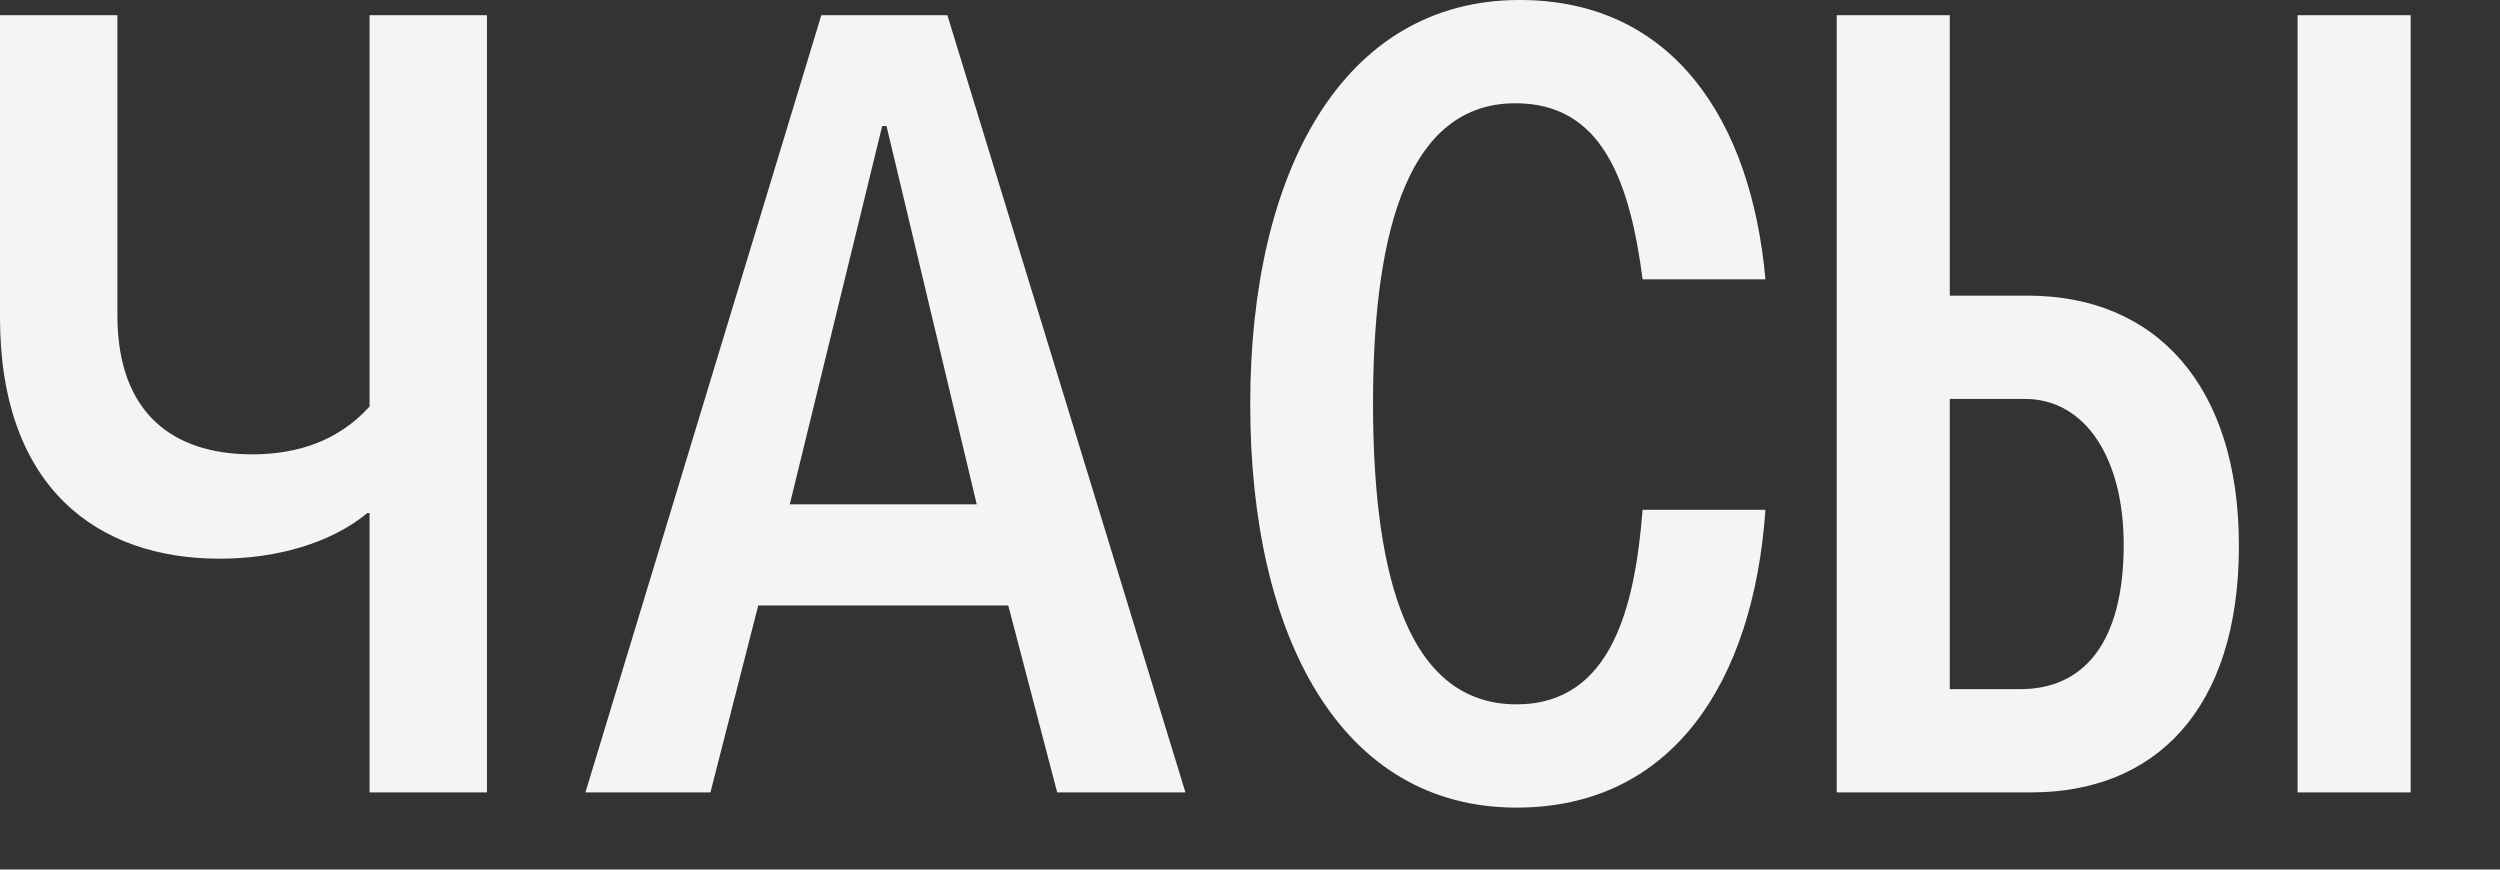 <svg width="23" height="8" viewBox="0 0 23 8" fill="none" xmlns="http://www.w3.org/2000/svg">
<rect x="0" y="0" width="23" height="8" fill="#333333" stroke="none"/>
<path d="M3.4 7.29V4.72H3.38C3.04 5 2.54 5.14 2.02 5.14C0.9 5.14 7.97212e-07 4.49 7.97212e-07 2.92V0.14H1.08V2.9C1.08 3.81 1.6 4.18 2.32 4.18C2.73 4.18 3.11 4.06 3.4 3.74V0.14H4.48V7.29H3.4ZM5.386 7.29L7.556 0.14H8.716L10.906 7.29H9.726L9.276 5.57H6.976L6.536 7.29H5.386ZM7.266 4.64H8.986L8.156 1.16H8.116L7.266 4.64ZM13.952 7.43C12.342 7.43 11.502 5.87 11.502 3.72C11.502 1.58 12.352 -2.22921e-05 13.982 -2.22921e-05C15.392 -2.22921e-05 16.112 1.11 16.242 2.57H15.112C14.992 1.65 14.732 0.95 13.942 0.95C12.882 0.95 12.632 2.31 12.632 3.71C12.632 5.12 12.882 6.48 13.952 6.48C14.832 6.48 15.042 5.57 15.112 4.69H16.242C16.132 6.28 15.382 7.43 13.952 7.43ZM16.898 7.29V0.14H17.938V2.72H18.658C19.828 2.72 20.598 3.54 20.598 5.02C20.598 6.54 19.818 7.29 18.688 7.29H16.898ZM17.938 6.34H18.588C19.158 6.34 19.538 5.93 19.538 5.01C19.538 4.22 19.188 3.67 18.628 3.67H17.938V6.34ZM21.138 7.29V0.14H22.178V7.29H21.138Z" fill="#F4F4F4"/>
</svg>
